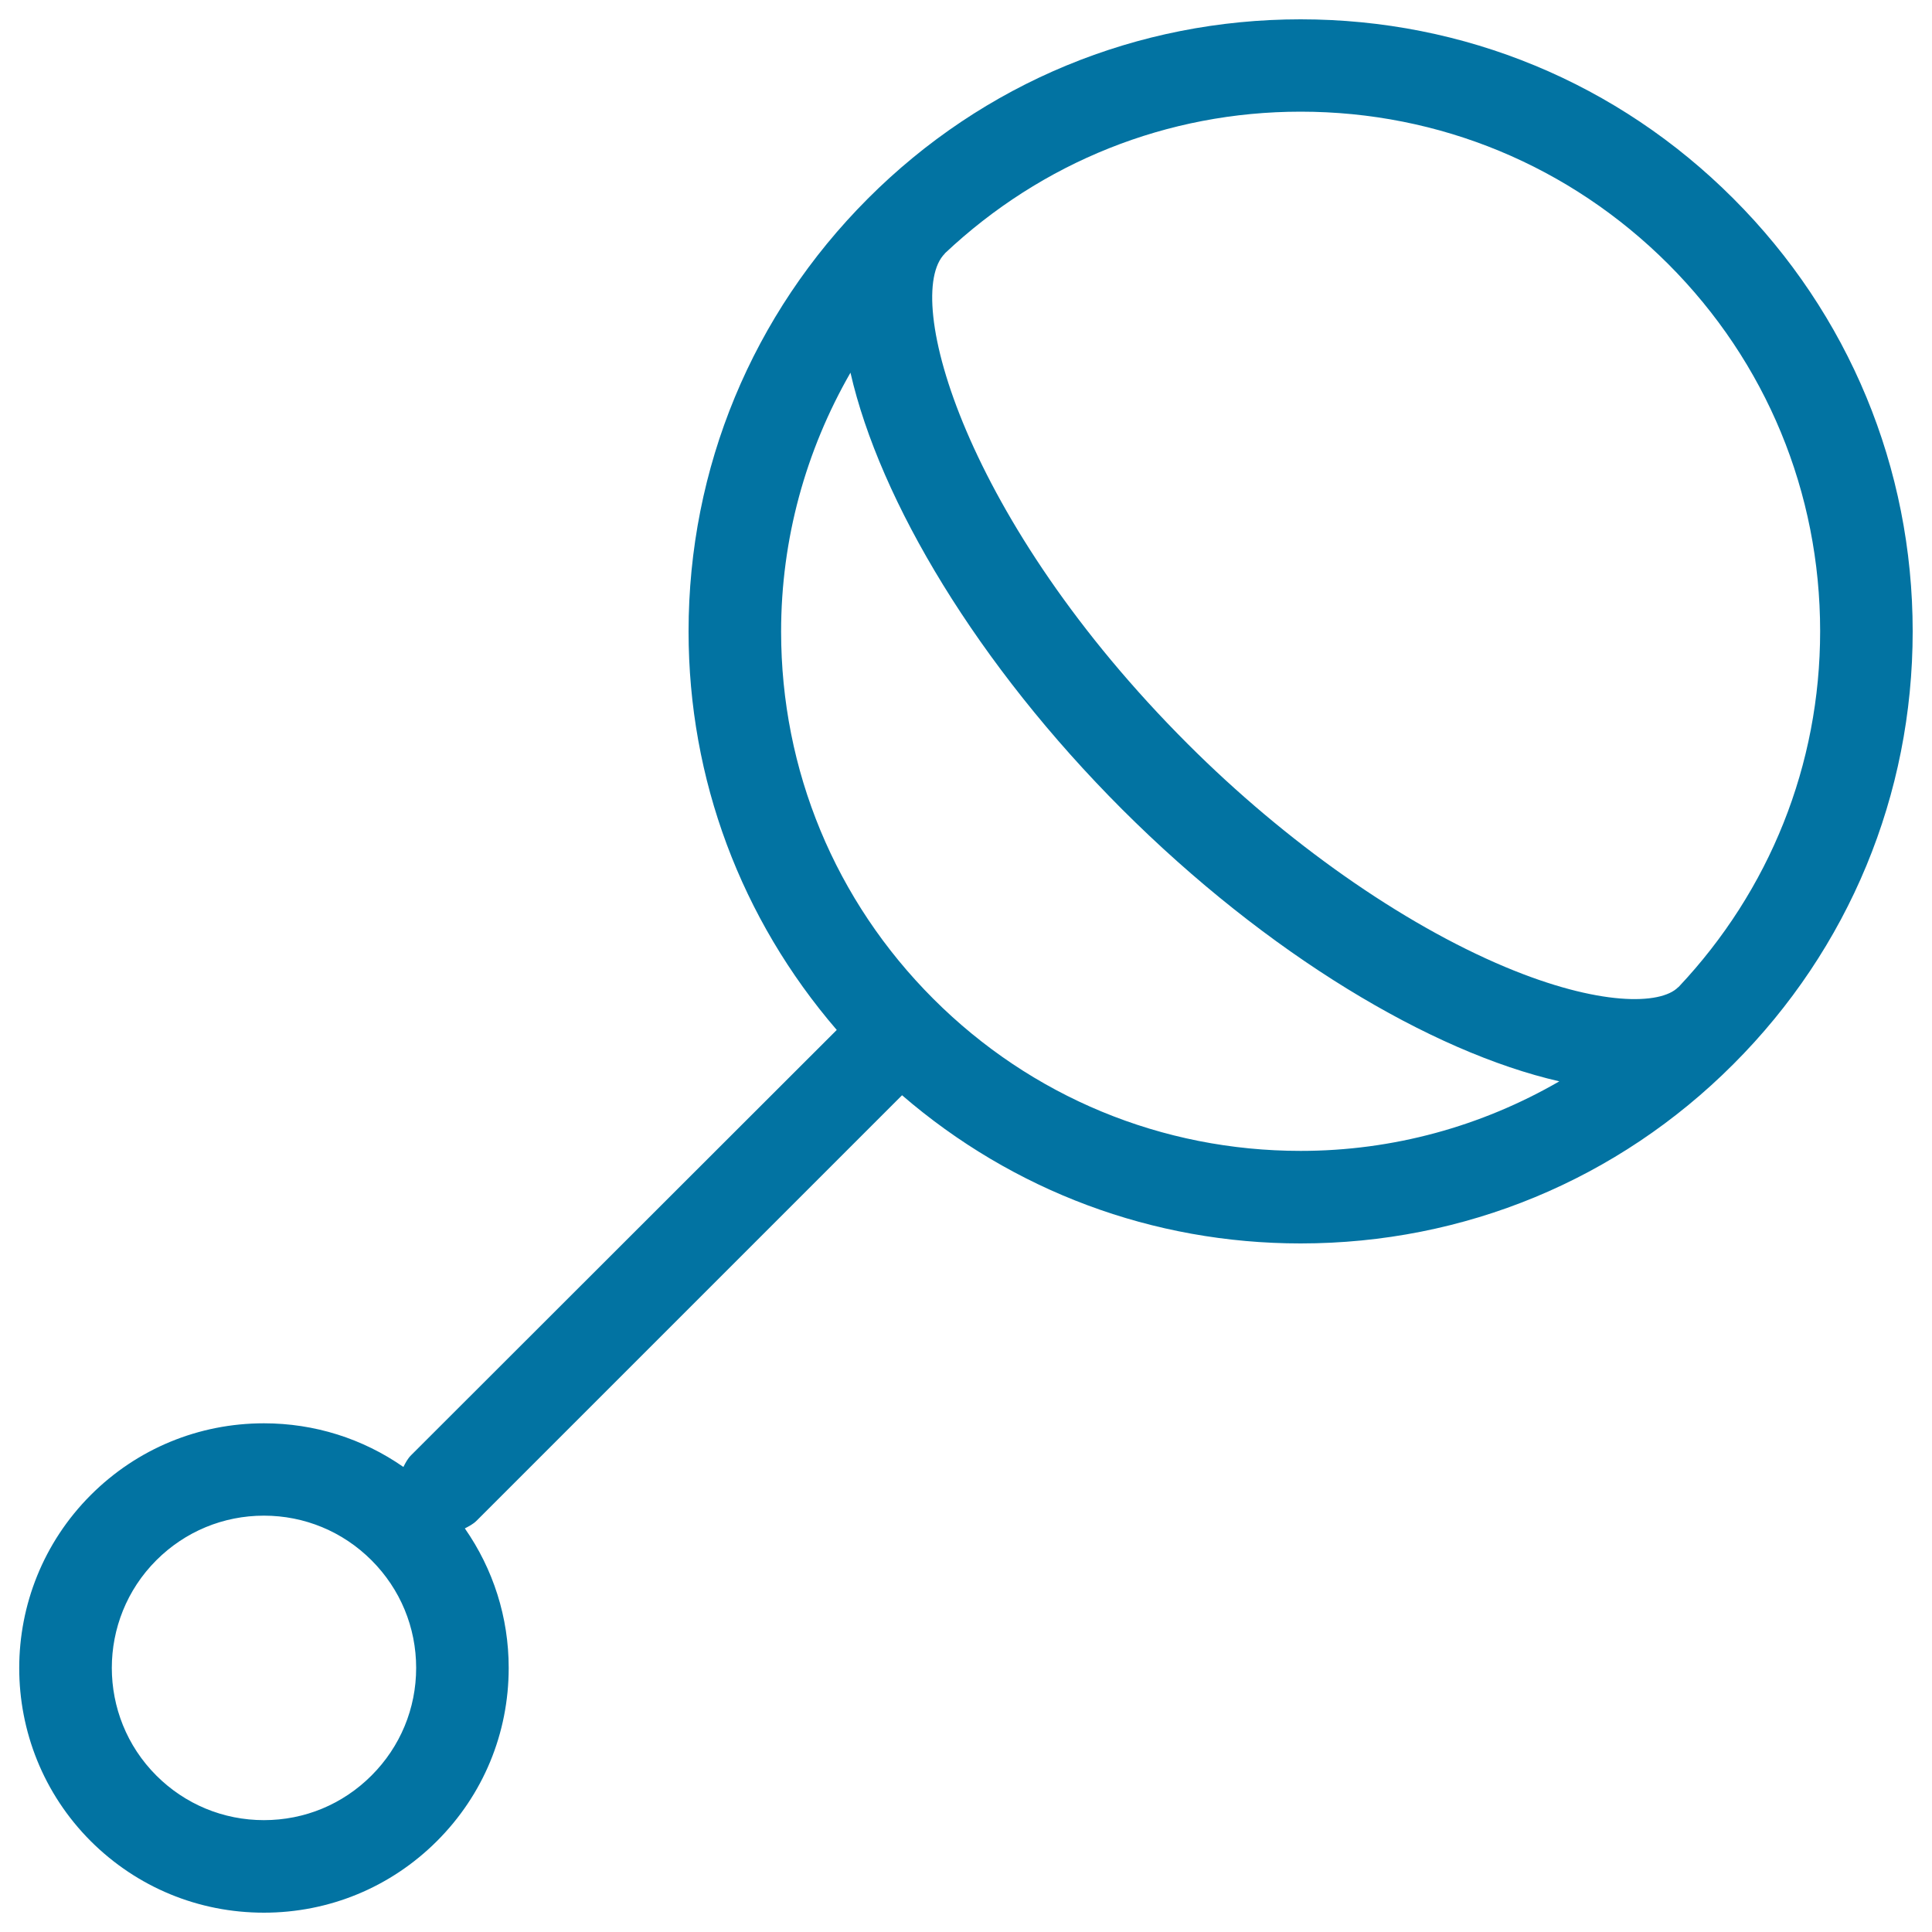 <svg xmlns="http://www.w3.org/2000/svg" viewBox="0 0 1000 1000" style="fill:#0273a2">
<title>Baby Rattle SVG icon</title>
<g><path d="M673.2,10c-84.6,0-164.2,32.9-224,92.8c-59.8,59.9-92.8,139.4-92.8,224c0,76.6,27.2,148.8,76.7,206.3L212.8,753.2c-1.8,1.8-2.9,3.9-4,6.1c-21.1-14.7-46-22.6-72.2-22.6c-33.8,0-65.7,13.2-89.6,37.1c-49.4,49.4-49.4,129.8,0,179.2C71,976.9,102.8,990,136.6,990c33.8,0,65.7-13.2,89.6-37.1c23.9-23.9,37.1-55.7,37.1-89.6c0-26.2-8-51.1-22.7-72.2c2.1-1.1,4.3-2.2,6.1-4l220.2-220.2c57.4,49.5,129.7,76.7,206.3,76.7c84.6,0,164.2-32.9,224-92.8C957,491,990,411.4,990,326.8s-33-164.2-92.8-224C837.4,42.9,757.8,10,673.2,10z M192.3,919c-14.9,14.9-34.6,23.1-55.7,23.1c-21,0-40.8-8.2-55.7-23.1c-30.7-30.7-30.7-80.7,0-111.4c14.9-14.9,34.7-23.1,55.7-23.1c21,0,40.8,8.2,55.7,23.1c14.9,14.9,23.1,34.7,23.1,55.7C215.4,884.3,207.2,904.1,192.3,919z M673.2,595.7c-71.8,0-139.4-28-190.1-78.7c-50.8-50.8-78.8-118.3-78.8-190.1c0-47.8,12.7-93.6,35.9-134C455.4,259.3,506,344.1,580.9,419c75,74.9,159.8,125.5,226.2,140.7C766.8,583,721,595.7,673.2,595.7z M868.8,510.9c0,0-0.1,0.1-0.2,0.1c-9.1,9.2-41.1,9.8-89.5-10.5C725.5,478,665.7,436,614.8,385.1C498.9,269.3,467,153.3,489,131.3c0-0.1,0.1-0.1,0.1-0.2c50.1-47.2,115-73.3,184.1-73.3c71.8,0,139.3,28,190.2,78.8c50.8,50.8,78.7,118.3,78.7,190.1C942.1,395.9,916,460.8,868.8,510.9z"/></g>
</svg>